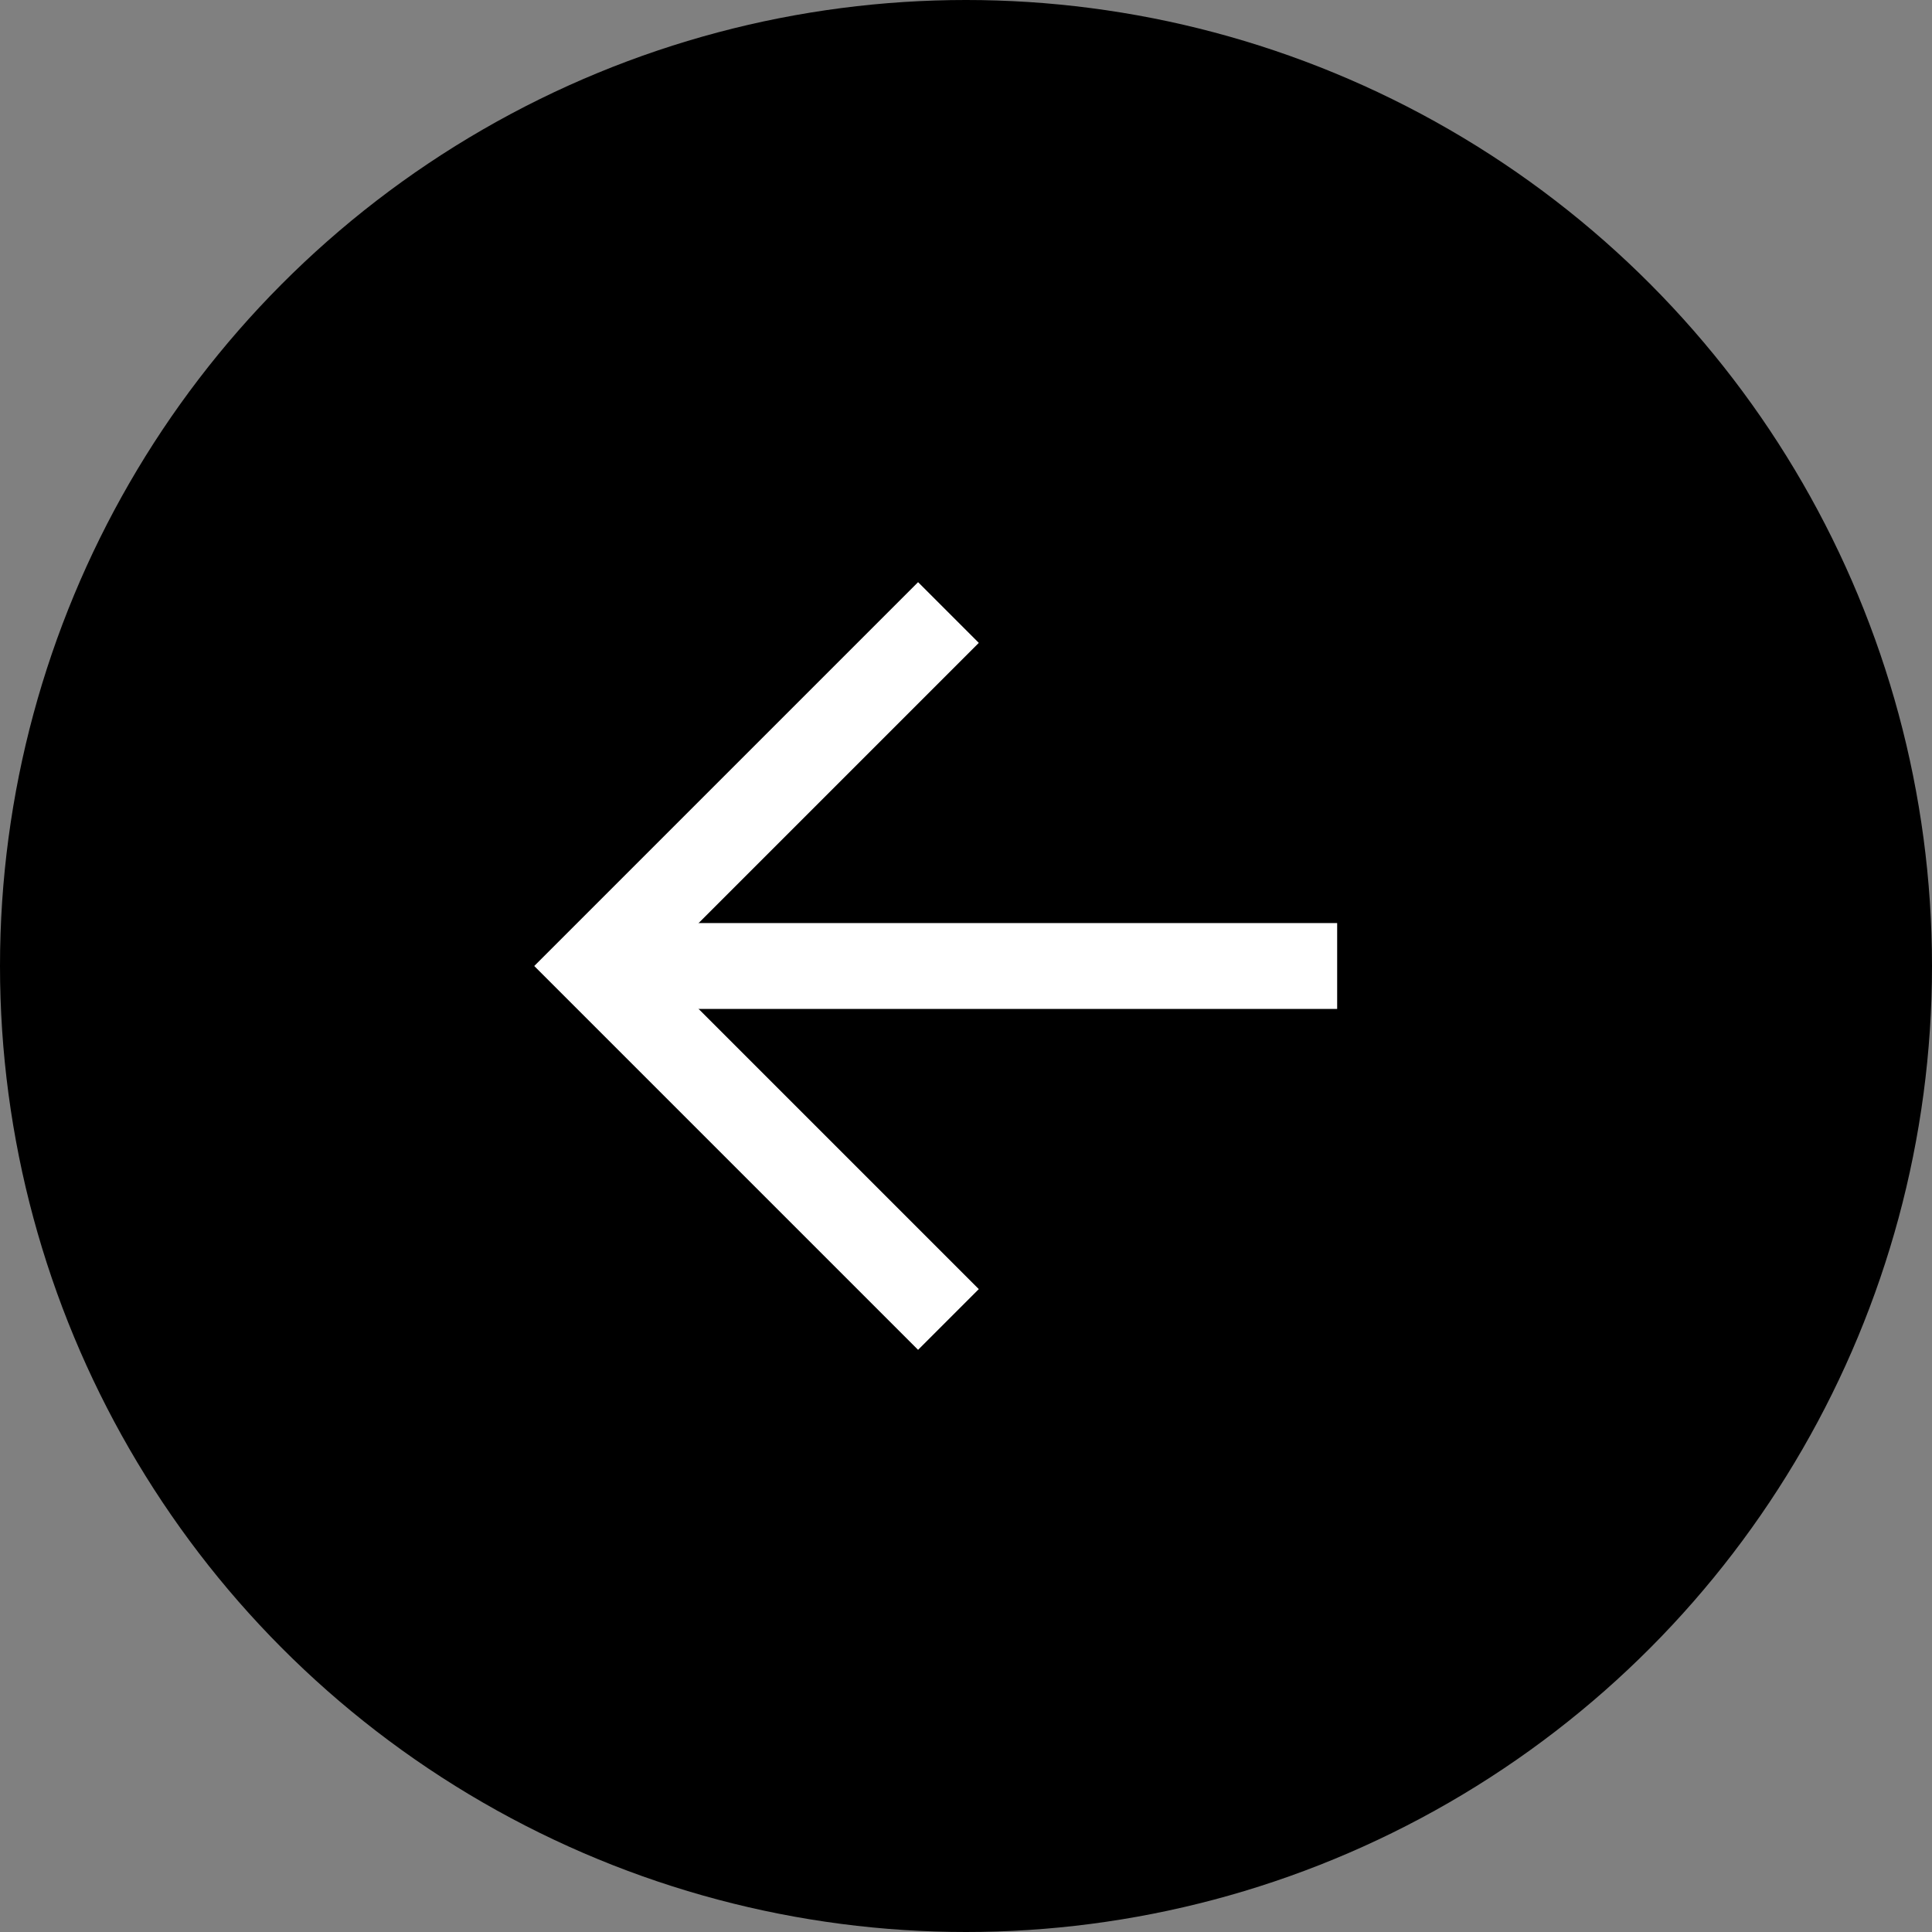 <?xml version="1.0" encoding="UTF-8"?> <svg xmlns="http://www.w3.org/2000/svg" width="45" height="45" viewBox="0 0 45 45"><rect x="0" y="0" width="45" height="45" fill="#808080" stroke="none"/><g id="Group_21919" data-name="Group 21919" transform="translate(-3596 232)"><circle id="Ellipse_18" data-name="Ellipse 18" cx="22.5" cy="22.5" r="22.5" transform="translate(3596 -232)"></circle><g id="Group_21916" data-name="Group 21916" transform="translate(-257.395 67.921)"><path id="Path_52447" data-name="Path 52447" d="M3773.54-209.5h-17.291" transform="translate(111 -67.921)" fill="none" stroke="#fff" stroke-width="2"></path><path id="Path_52448" data-name="Path 52448" d="M3868.8-284.681l-8.233,8.233,8.233,8.233" transform="translate(6.686 -0.973)" fill="none" stroke="#fff" stroke-width="2"></path></g></g></svg> 